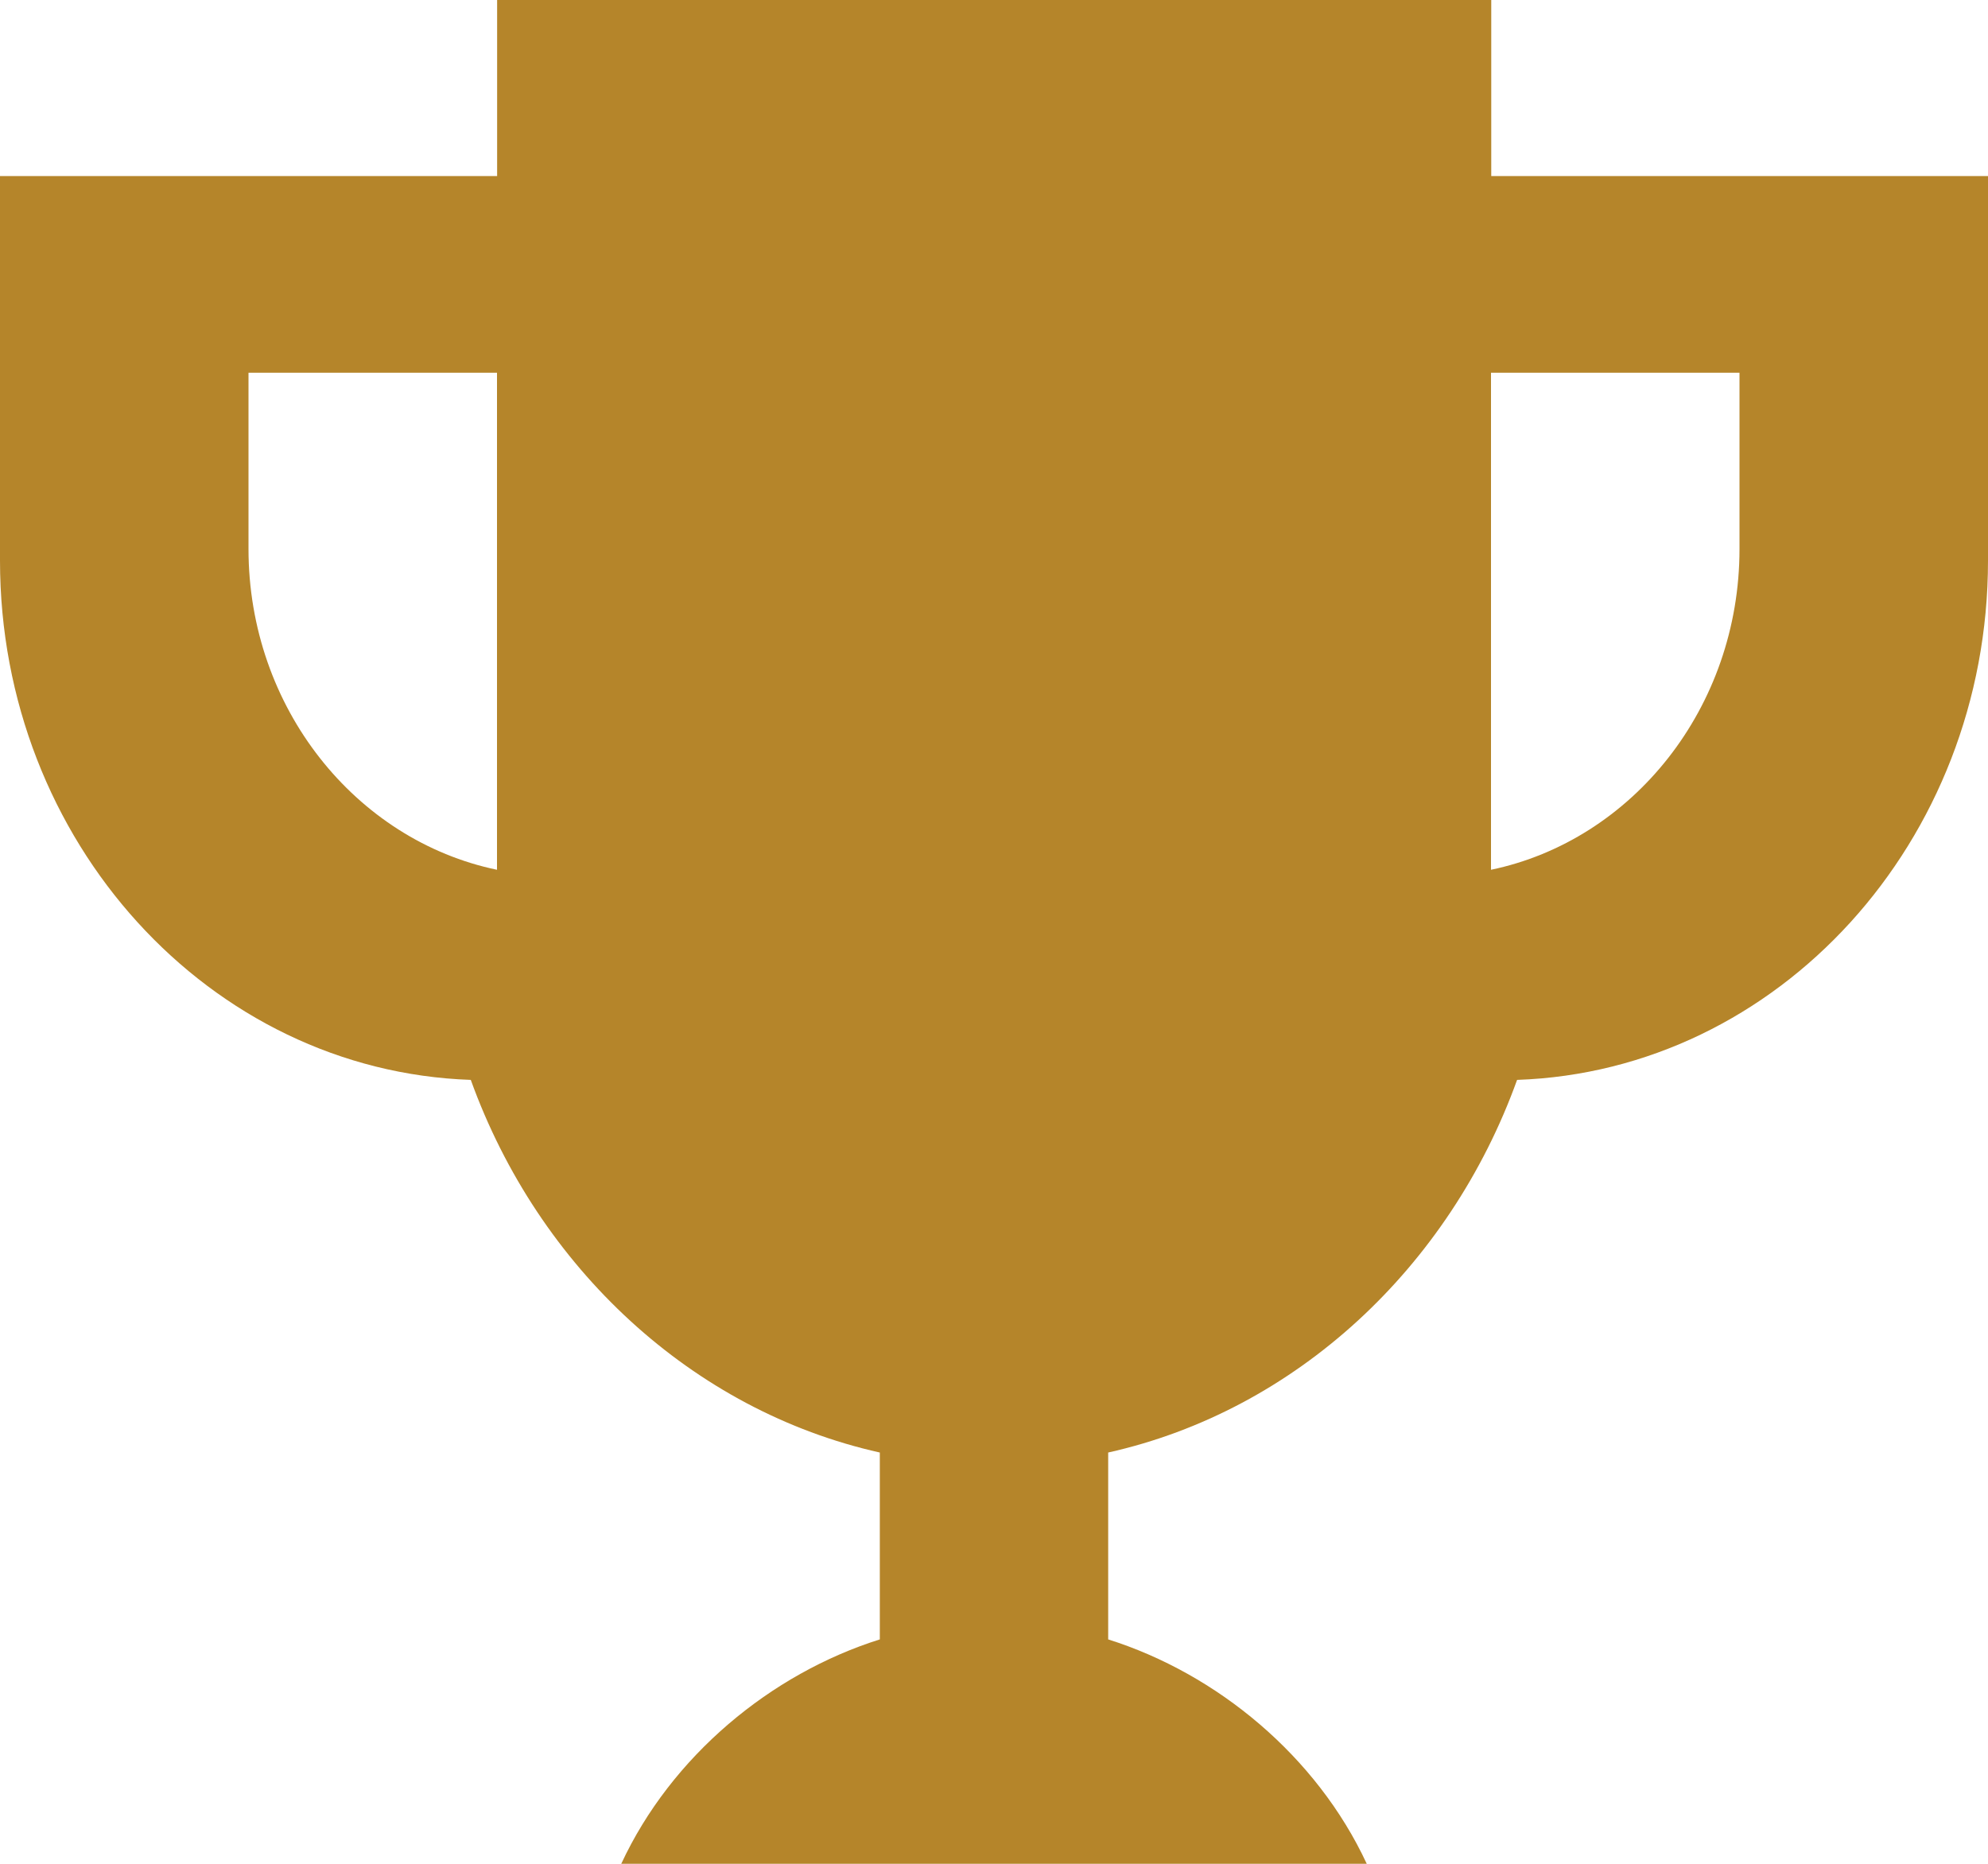 <?xml version="1.0" encoding="UTF-8"?>
<svg width="16px" height="15px" viewBox="0 0 16 15" version="1.1" xmlns="http://www.w3.org/2000/svg" xmlns:xlink="http://www.w3.org/1999/xlink">
    <!-- Generator: Sketch 60.1 (88133) - https://sketch.com -->
    <title>Fill 3</title>
    <desc>Created with Sketch.</desc>
    <g id="Symbols" stroke="none" stroke-width="1" fill="none" fill-rule="evenodd">
        <g id="icon_trophee" fill="#B5852A">
            <g id="Trophée">
                <g id="Group-5">
                    <path d="M14,4.418 C14,5.696 13.138,6.763 12,7 L12,3 L14,3 L14,4.418 Z M2,4.417 L2,3 L4,3 L4,7 C2.862,6.763 2,5.696 2,4.417 L2,4.417 Z M12.002,1.417 L12.002,0 L4.001,0 L4.001,1.417 L0,1.417 L0,4.511 C0,6.774 1.689,8.619 3.789,8.691 C4.334,10.202 5.572,11.353 7.081,11.69 L7.081,13.194 C6.202,13.471 5.402,14.135 5,15 L11,15 C10.598,14.135 9.797,13.471 8.919,13.194 L8.919,11.69 C10.428,11.353 11.665,10.202 12.21,8.691 C14.311,8.619 16,6.774 16,4.511 L16,1.417 L12.002,1.417 Z" id="Fill-3"></path>
                </g>
            </g>
        </g>
    </g>
</svg>